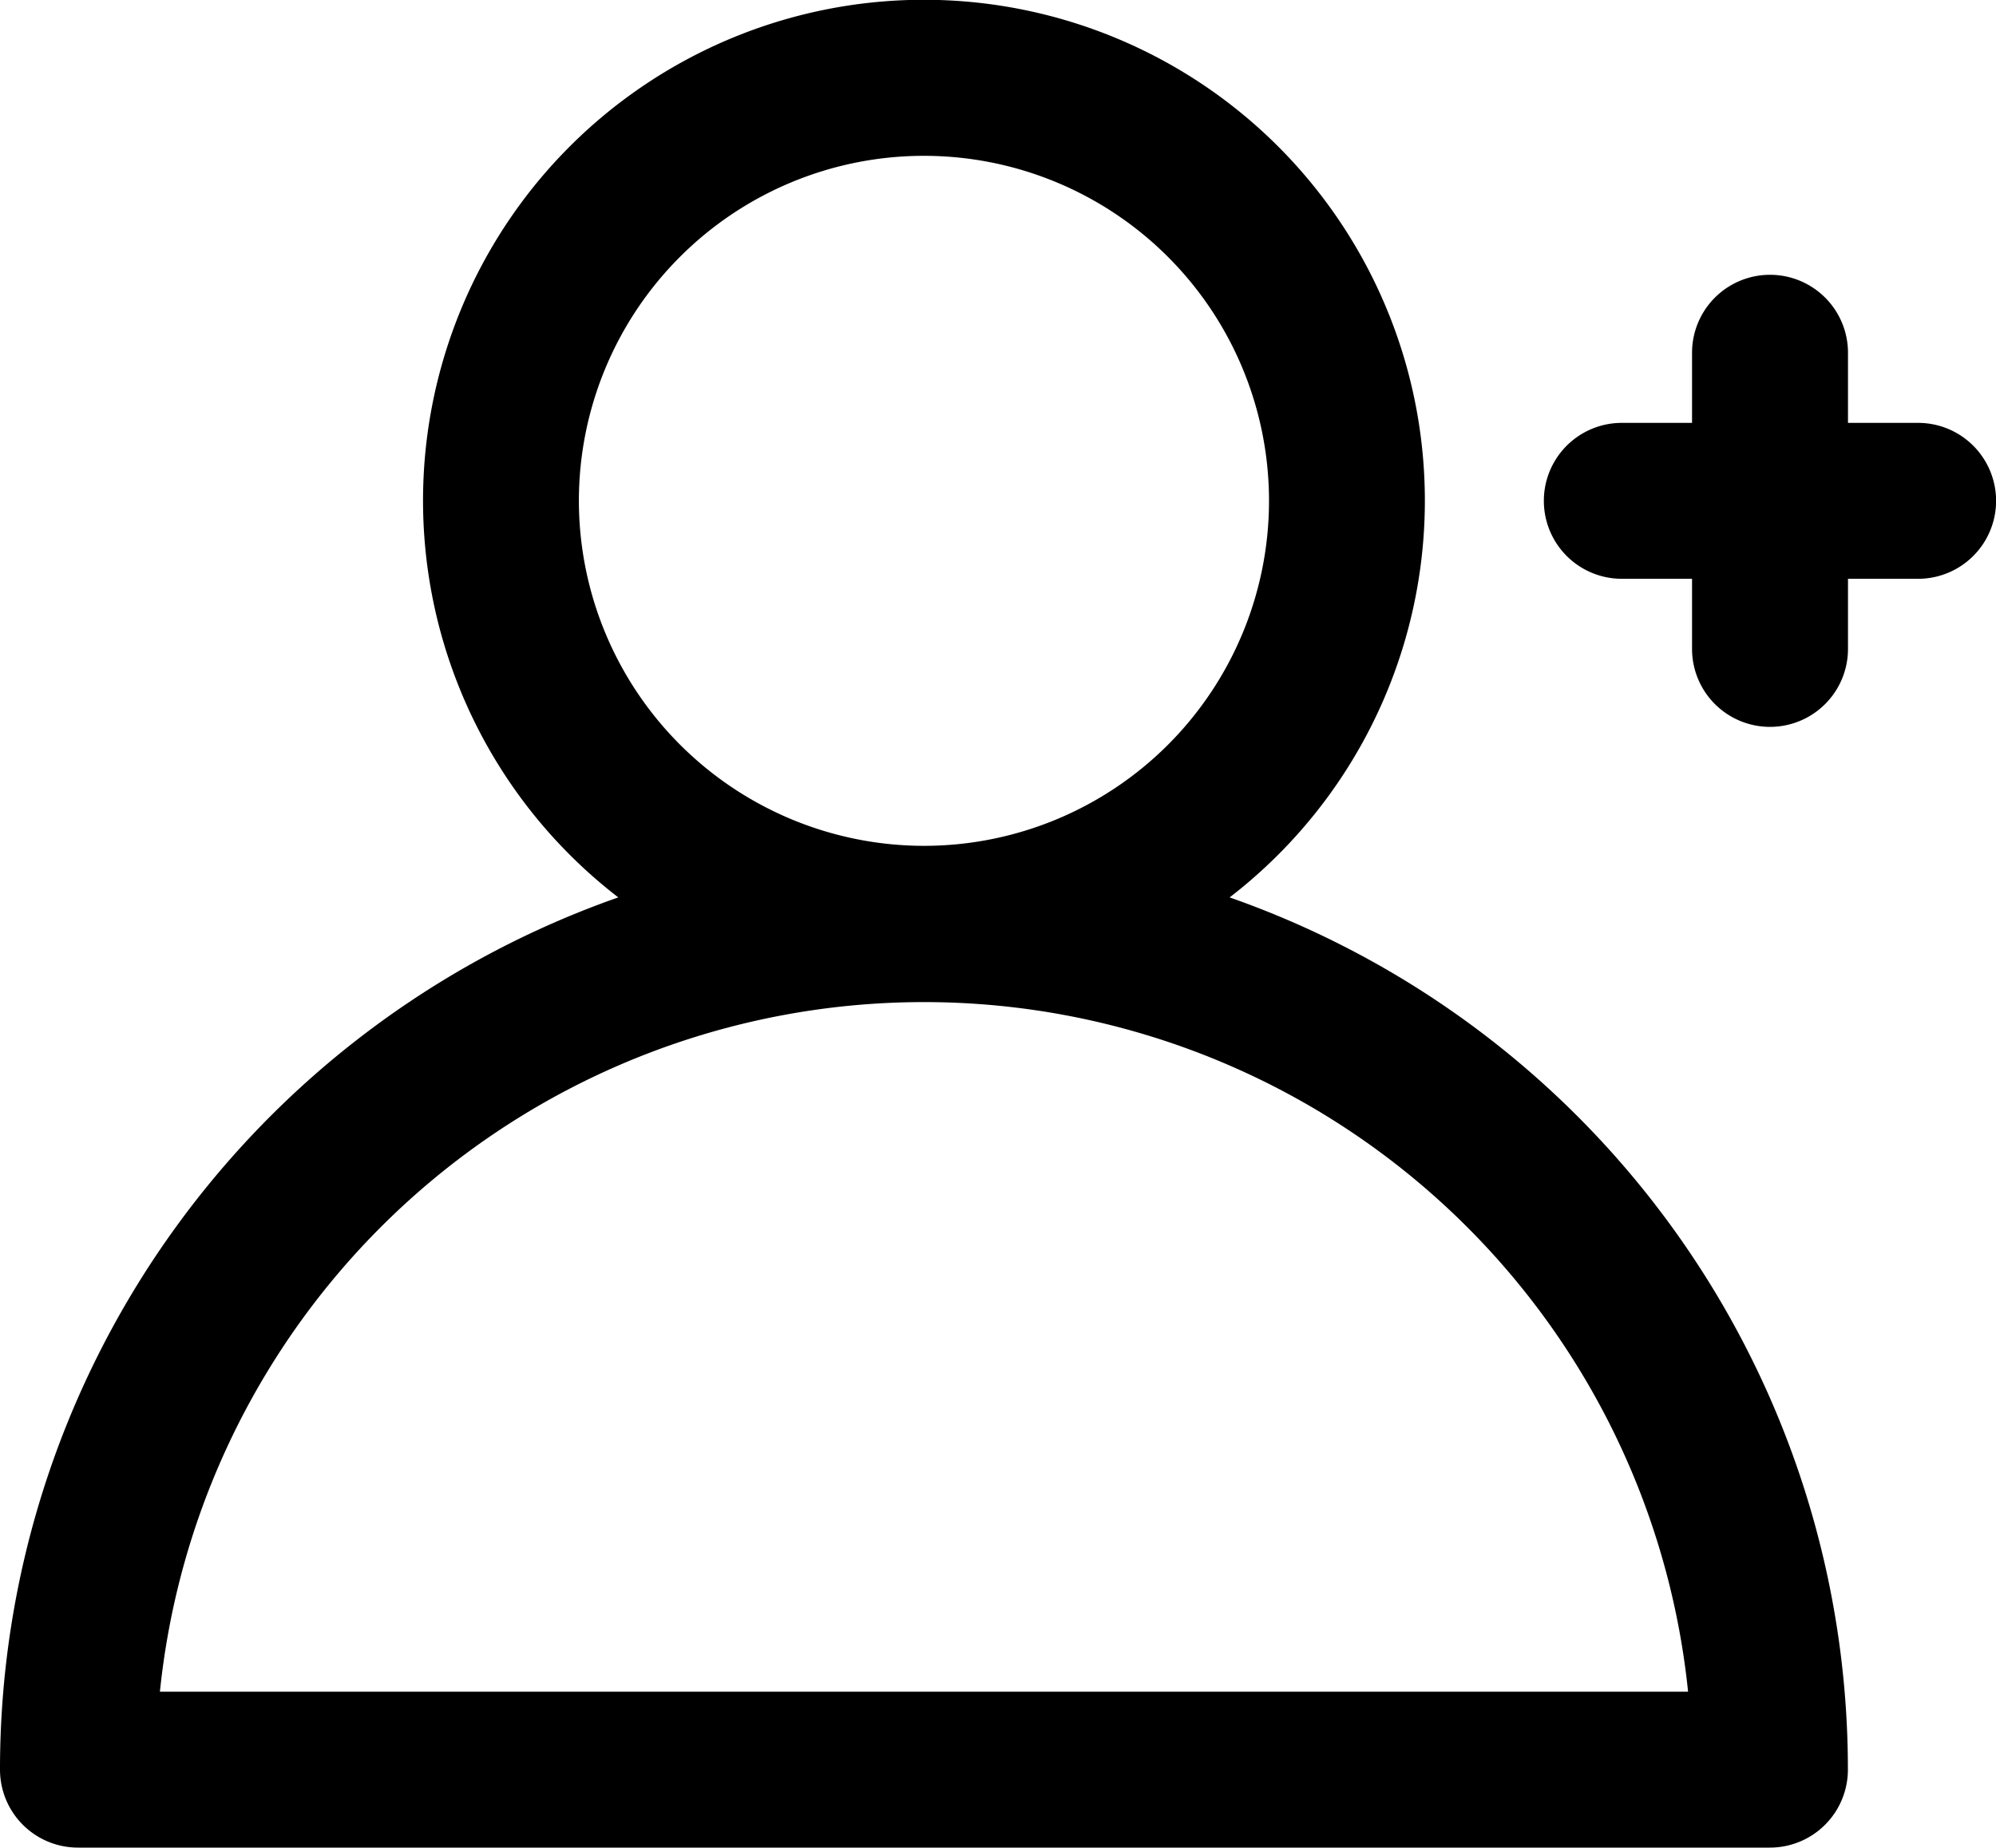 <svg xmlns="http://www.w3.org/2000/svg" width="22.143" height="20.5"><g data-name="グループ 1141"><g data-name="グループ 1140"><path data-name="パス 5079" d="M21.279 4.692h-.778v-.778a.865.865 0 10-1.73 0v.778h-.779a.865.865 0 000 1.73h.779V7.2a.865.865 0 101.73 0v-.778h.778a.865.865 0 100-1.73z"/><path data-name="パス 5080" d="M13.641 9.957a5.557 5.557 0 10-6.782 0A10.252 10.252 0 000 19.635a.865.865 0 00.865.865h18.77a.865.865 0 00.865-.865 10.253 10.253 0 00-6.859-9.678zm-7.219-4.4a3.828 3.828 0 113.828 3.828 3.832 3.832 0 01-3.828-3.828zM1.774 18.77a8.521 8.521 0 0116.953 0z"/></g></g></svg>